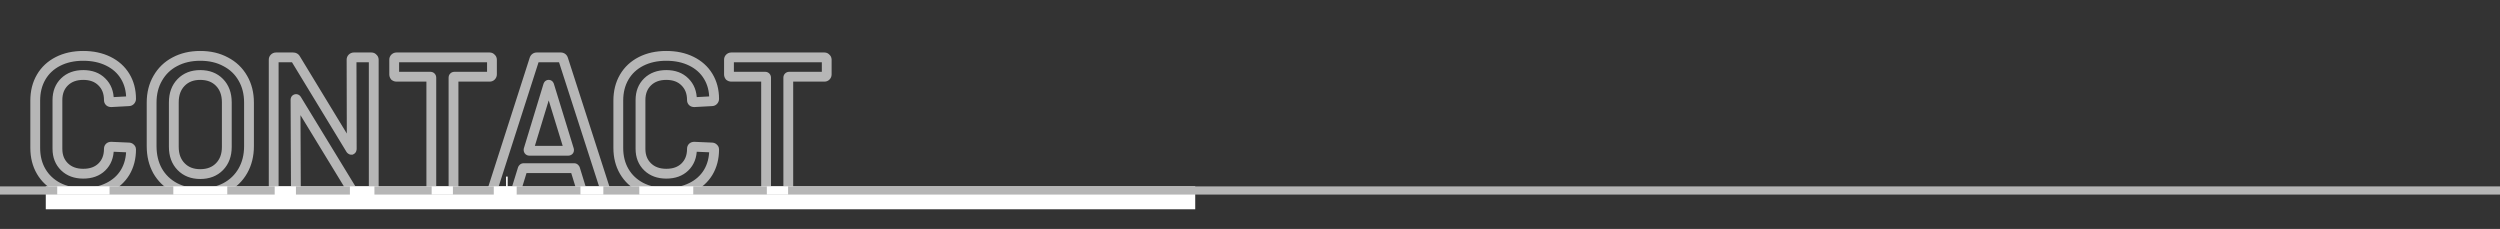 <svg width="1529" height="140" viewBox="0 0 1529 140" fill="none" xmlns="http://www.w3.org/2000/svg">
<rect x="0" y="0" width="1529" height="140" fill="#333333" stroke="none"/>
<mask id="path-1-outside-1_1677_234" maskUnits="userSpaceOnUse" x="18" y="31" width="491" height="91" fill="black">
<rect fill="white" x="18" y="31" width="491" height="91"/>
<path d="M50.919 117.936C45.069 117.936 39.921 116.805 35.475 114.543C31.029 112.203 27.597 108.966 25.179 104.832C22.761 100.698 21.552 95.901 21.552 90.441V61.542C21.552 56.082 22.761 51.285 25.179 47.151C27.597 43.017 31.029 39.819 35.475 37.557C39.921 35.295 45.069 34.164 50.919 34.164C56.691 34.164 61.8 35.256 66.246 37.44C70.692 39.624 74.124 42.705 76.542 46.683C78.96 50.661 80.169 55.263 80.169 60.489C80.169 60.879 80.013 61.23 79.701 61.542C79.467 61.776 79.155 61.893 78.765 61.893L68.001 62.478C67.065 62.478 66.597 62.049 66.597 61.191C66.597 56.589 65.154 52.884 62.268 50.076C59.46 47.268 55.677 45.864 50.919 45.864C46.161 45.864 42.339 47.268 39.453 50.076C36.567 52.884 35.124 56.589 35.124 61.191V91.026C35.124 95.55 36.567 99.216 39.453 102.024C42.339 104.832 46.161 106.236 50.919 106.236C55.677 106.236 59.46 104.871 62.268 102.141C65.154 99.333 66.597 95.628 66.597 91.026C66.597 90.168 67.065 89.739 68.001 89.739L78.765 90.207C79.155 90.207 79.467 90.324 79.701 90.558C80.013 90.792 80.169 91.065 80.169 91.377C80.169 96.681 78.96 101.361 76.542 105.417C74.124 109.395 70.692 112.476 66.246 114.66C61.8 116.844 56.691 117.936 50.919 117.936ZM122.453 118.17C116.603 118.17 111.416 117 106.892 114.66C102.368 112.242 98.858 108.849 96.362 104.481C93.944 100.113 92.735 95.082 92.735 89.388V62.712C92.735 57.096 93.983 52.143 96.479 47.853C98.975 43.485 102.446 40.131 106.892 37.791C111.416 35.373 116.603 34.164 122.453 34.164C128.381 34.164 133.568 35.373 138.014 37.791C142.538 40.131 146.048 43.485 148.544 47.853C151.04 52.143 152.288 57.096 152.288 62.712V89.388C152.288 95.082 151.04 100.113 148.544 104.481C146.048 108.849 142.538 112.242 138.014 114.66C133.568 117 128.381 118.17 122.453 118.17ZM122.453 106.47C127.367 106.47 131.306 104.949 134.27 101.907C137.234 98.865 138.716 94.848 138.716 89.856V62.595C138.716 57.525 137.234 53.469 134.27 50.427C131.306 47.385 127.367 45.864 122.453 45.864C117.617 45.864 113.717 47.385 110.753 50.427C107.789 53.469 106.307 57.525 106.307 62.595V89.856C106.307 94.848 107.789 98.865 110.753 101.907C113.717 104.949 117.617 106.47 122.453 106.47ZM215.011 36.504C215.011 36.114 215.128 35.802 215.362 35.568C215.674 35.256 216.025 35.1 216.415 35.1H227.179C227.569 35.1 227.881 35.256 228.115 35.568C228.427 35.802 228.583 36.114 228.583 36.504V115.596C228.583 115.986 228.427 116.337 228.115 116.649C227.881 116.883 227.569 117 227.179 117H216.766C215.986 117 215.44 116.688 215.128 116.064L181.432 60.84C181.276 60.606 181.12 60.528 180.964 60.606C180.808 60.606 180.73 60.762 180.73 61.074L180.964 115.596C180.964 115.986 180.808 116.337 180.496 116.649C180.262 116.883 179.95 117 179.56 117H168.796C168.406 117 168.055 116.883 167.743 116.649C167.509 116.337 167.392 115.986 167.392 115.596V36.504C167.392 36.114 167.509 35.802 167.743 35.568C168.055 35.256 168.406 35.1 168.796 35.1H179.209C179.989 35.1 180.535 35.412 180.847 36.036L214.426 91.26C214.582 91.494 214.738 91.611 214.894 91.611C215.05 91.533 215.128 91.338 215.128 91.026L215.011 36.504ZM299.478 35.1C299.868 35.1 300.18 35.256 300.414 35.568C300.726 35.802 300.882 36.114 300.882 36.504V45.513C300.882 45.903 300.726 46.254 300.414 46.566C300.18 46.8 299.868 46.917 299.478 46.917H277.95C277.56 46.917 277.365 47.112 277.365 47.502V115.596C277.365 115.986 277.209 116.337 276.897 116.649C276.663 116.883 276.351 117 275.961 117H265.197C264.807 117 264.456 116.883 264.144 116.649C263.91 116.337 263.793 115.986 263.793 115.596V47.502C263.793 47.112 263.598 46.917 263.208 46.917H242.499C242.109 46.917 241.758 46.8 241.446 46.566C241.212 46.254 241.095 45.903 241.095 45.513V36.504C241.095 36.114 241.212 35.802 241.446 35.568C241.758 35.256 242.109 35.1 242.499 35.1H299.478ZM357.107 117C356.327 117 355.82 116.61 355.586 115.83L351.725 103.311C351.569 102.999 351.374 102.843 351.14 102.843H320.252C320.018 102.843 319.823 102.999 319.667 103.311L315.806 115.83C315.572 116.61 315.065 117 314.285 117H302.585C302.117 117 301.766 116.883 301.532 116.649C301.298 116.337 301.259 115.908 301.415 115.362L326.804 36.27C327.038 35.49 327.545 35.1 328.325 35.1H342.95C343.73 35.1 344.237 35.49 344.471 36.27L369.977 115.362C370.055 115.518 370.094 115.713 370.094 115.947C370.094 116.649 369.665 117 368.807 117H357.107ZM323.294 91.494C323.216 91.962 323.372 92.196 323.762 92.196H347.513C347.981 92.196 348.137 91.962 347.981 91.494L335.93 52.299C335.852 51.987 335.735 51.831 335.579 51.831C335.423 51.831 335.306 51.987 335.228 52.299L323.294 91.494ZM407.518 117.936C401.668 117.936 396.52 116.805 392.074 114.543C387.628 112.203 384.196 108.966 381.778 104.832C379.36 100.698 378.151 95.901 378.151 90.441V61.542C378.151 56.082 379.36 51.285 381.778 47.151C384.196 43.017 387.628 39.819 392.074 37.557C396.52 35.295 401.668 34.164 407.518 34.164C413.29 34.164 418.399 35.256 422.845 37.44C427.291 39.624 430.723 42.705 433.141 46.683C435.559 50.661 436.768 55.263 436.768 60.489C436.768 60.879 436.612 61.23 436.3 61.542C436.066 61.776 435.754 61.893 435.364 61.893L424.6 62.478C423.664 62.478 423.196 62.049 423.196 61.191C423.196 56.589 421.753 52.884 418.867 50.076C416.059 47.268 412.276 45.864 407.518 45.864C402.76 45.864 398.938 47.268 396.052 50.076C393.166 52.884 391.723 56.589 391.723 61.191V91.026C391.723 95.55 393.166 99.216 396.052 102.024C398.938 104.832 402.76 106.236 407.518 106.236C412.276 106.236 416.059 104.871 418.867 102.141C421.753 99.333 423.196 95.628 423.196 91.026C423.196 90.168 423.664 89.739 424.6 89.739L435.364 90.207C435.754 90.207 436.066 90.324 436.3 90.558C436.612 90.792 436.768 91.065 436.768 91.377C436.768 96.681 435.559 101.361 433.141 105.417C430.723 109.395 427.291 112.476 422.845 114.66C418.399 116.844 413.29 117.936 407.518 117.936ZM504.228 35.1C504.618 35.1 504.93 35.256 505.164 35.568C505.476 35.802 505.632 36.114 505.632 36.504V45.513C505.632 45.903 505.476 46.254 505.164 46.566C504.93 46.8 504.618 46.917 504.228 46.917H482.7C482.31 46.917 482.115 47.112 482.115 47.502V115.596C482.115 115.986 481.959 116.337 481.647 116.649C481.413 116.883 481.101 117 480.711 117H469.947C469.557 117 469.206 116.883 468.894 116.649C468.66 116.337 468.543 115.986 468.543 115.596V47.502C468.543 47.112 468.348 46.917 467.958 46.917H447.249C446.859 46.917 446.508 46.8 446.196 46.566C445.962 46.254 445.845 45.903 445.845 45.513V36.504C445.845 36.114 445.962 35.802 446.196 35.568C446.508 35.256 446.859 35.1 447.249 35.1H504.228Z"/>
</mask>
<path d="M35.475 114.543L34.078 117.198L34.096 117.207L34.115 117.217L35.475 114.543ZM25.179 104.832L22.589 106.347L25.179 104.832ZM25.179 47.151L27.769 48.666L25.179 47.151ZM35.475 37.557L36.835 40.231L35.475 37.557ZM76.542 46.683L73.978 48.241L76.542 46.683ZM79.701 61.542L77.58 59.421L77.58 59.421L79.701 61.542ZM78.765 61.893V58.893H78.683L78.602 58.897L78.765 61.893ZM68.001 62.478V65.478H68.082L68.164 65.474L68.001 62.478ZM62.268 50.076L60.147 52.197L60.161 52.212L60.176 52.226L62.268 50.076ZM62.268 102.141L64.359 104.292L64.36 104.291L62.268 102.141ZM68.001 89.739L68.131 86.742L68.066 86.739H68.001V89.739ZM78.765 90.207L78.635 93.204L78.7 93.207H78.765V90.207ZM79.701 90.558L77.58 92.679L77.73 92.83L77.901 92.958L79.701 90.558ZM76.542 105.417L79.106 106.975L79.112 106.964L79.119 106.953L76.542 105.417ZM66.246 114.66L64.923 111.967L66.246 114.66ZM50.919 114.936C45.46 114.936 40.793 113.883 36.835 111.869L34.115 117.217C39.049 119.727 44.678 120.936 50.919 120.936V114.936ZM36.872 111.888C32.897 109.796 29.889 106.943 27.769 103.317L22.589 106.347C25.305 110.989 29.161 114.61 34.078 117.198L36.872 111.888ZM27.769 103.317C25.655 99.704 24.552 95.445 24.552 90.441H18.552C18.552 96.358 19.867 101.692 22.589 106.347L27.769 103.317ZM24.552 90.441V61.542H18.552V90.441H24.552ZM24.552 61.542C24.552 56.538 25.655 52.279 27.769 48.666L22.589 45.636C19.867 50.291 18.552 55.626 18.552 61.542H24.552ZM27.769 48.666C29.884 45.049 32.879 42.244 36.835 40.231L34.115 34.883C29.179 37.394 25.31 40.985 22.589 45.636L27.769 48.666ZM36.835 40.231C40.793 38.217 45.46 37.164 50.919 37.164V31.164C44.678 31.164 39.049 32.373 34.115 34.883L36.835 40.231ZM50.919 37.164C56.308 37.164 60.952 38.182 64.923 40.133L67.569 34.747C62.648 32.33 57.074 31.164 50.919 31.164V37.164ZM64.923 40.133C68.89 42.081 71.877 44.784 73.978 48.241L79.106 45.125C76.371 40.626 72.494 37.167 67.569 34.747L64.923 40.133ZM73.978 48.241C76.077 51.694 77.169 55.743 77.169 60.489H83.169C83.169 54.782 81.843 49.628 79.106 45.125L73.978 48.241ZM77.169 60.489C77.169 60.271 77.215 60.04 77.311 59.826C77.403 59.619 77.514 59.487 77.58 59.421L81.822 63.663C82.616 62.869 83.169 61.782 83.169 60.489H77.169ZM77.58 59.421C77.768 59.233 77.996 59.087 78.238 58.996C78.471 58.909 78.66 58.893 78.765 58.893V64.893C79.798 64.893 80.926 64.559 81.822 63.663L77.58 59.421ZM78.602 58.897L67.838 59.482L68.164 65.474L78.928 64.889L78.602 58.897ZM68.001 59.478C67.934 59.478 68.443 59.457 68.975 59.945C69.557 60.478 69.597 61.087 69.597 61.191H63.597C63.597 62.153 63.871 63.406 64.921 64.368C65.921 65.284 67.132 65.478 68.001 65.478V59.478ZM69.597 61.191C69.597 55.905 67.911 51.381 64.36 47.926L60.176 52.226C62.397 54.387 63.597 57.273 63.597 61.191H69.597ZM64.389 47.955C60.91 44.475 56.304 42.864 50.919 42.864V48.864C55.05 48.864 58.01 50.061 60.147 52.197L64.389 47.955ZM50.919 42.864C45.532 42.864 40.907 44.475 37.361 47.926L41.545 52.226C43.771 50.061 46.79 48.864 50.919 48.864V42.864ZM37.361 47.926C33.81 51.381 32.124 55.905 32.124 61.191H38.124C38.124 57.273 39.324 54.387 41.545 52.226L37.361 47.926ZM32.124 61.191V91.026H38.124V61.191H32.124ZM32.124 91.026C32.124 96.25 33.82 100.729 37.361 104.174L41.545 99.874C39.314 97.703 38.124 94.85 38.124 91.026H32.124ZM37.361 104.174C40.907 107.625 45.532 109.236 50.919 109.236V103.236C46.79 103.236 43.771 102.039 41.545 99.874L37.361 104.174ZM50.919 109.236C56.28 109.236 60.875 107.679 64.359 104.292L60.177 99.99C58.045 102.063 55.074 103.236 50.919 103.236V109.236ZM64.36 104.291C67.911 100.836 69.597 96.312 69.597 91.026H63.597C63.597 94.944 62.397 97.83 60.176 99.991L64.36 104.291ZM69.597 91.026C69.597 91.13 69.557 91.739 68.975 92.272C68.443 92.76 67.934 92.739 68.001 92.739V86.739C67.132 86.739 65.921 86.933 64.921 87.849C63.871 88.811 63.597 90.064 63.597 91.026H69.597ZM67.871 92.736L78.635 93.204L78.895 87.21L68.131 86.742L67.871 92.736ZM78.765 93.207C78.66 93.207 78.471 93.191 78.238 93.104C77.996 93.013 77.768 92.867 77.58 92.679L81.822 88.437C80.926 87.54 79.798 87.207 78.765 87.207V93.207ZM77.901 92.958C77.806 92.887 77.615 92.72 77.447 92.427C77.268 92.114 77.169 91.747 77.169 91.377H83.169C83.169 89.886 82.359 88.802 81.501 88.158L77.901 92.958ZM77.169 91.377C77.169 96.208 76.073 100.345 73.965 103.881L79.119 106.953C81.847 102.377 83.169 97.154 83.169 91.377H77.169ZM73.978 103.859C71.877 107.316 68.89 110.019 64.923 111.967L67.569 117.353C72.494 114.933 76.371 111.474 79.106 106.975L73.978 103.859ZM64.923 111.967C60.952 113.918 56.308 114.936 50.919 114.936V120.936C57.074 120.936 62.648 119.77 67.569 117.353L64.923 111.967ZM106.892 114.66L105.477 117.306L105.495 117.315L105.513 117.325L106.892 114.66ZM96.362 104.481L93.737 105.934L93.747 105.952L93.757 105.969L96.362 104.481ZM96.479 47.853L99.072 49.362L99.078 49.352L99.083 49.341L96.479 47.853ZM106.892 37.791L108.289 40.446L108.297 40.441L108.306 40.437L106.892 37.791ZM138.014 37.791L136.58 40.426L136.608 40.441L136.635 40.456L138.014 37.791ZM148.544 47.853L145.939 49.341L145.945 49.352L145.951 49.362L148.544 47.853ZM148.544 104.481L151.148 105.969H151.148L148.544 104.481ZM138.014 114.66L139.411 117.315L139.419 117.31L139.428 117.306L138.014 114.66ZM134.27 101.907L132.121 99.813H132.121L134.27 101.907ZM134.27 50.427L132.121 52.521L132.121 52.521L134.27 50.427ZM110.753 50.427L112.901 52.521V52.521L110.753 50.427ZM122.453 115.17C117.011 115.17 112.308 114.084 108.27 111.995L105.513 117.325C110.523 119.916 116.195 121.17 122.453 121.17V115.17ZM108.306 112.014C104.269 109.857 101.177 106.86 98.966 102.993L93.757 105.969C96.539 110.838 100.466 114.627 105.477 117.306L108.306 112.014ZM98.986 103.028C96.847 99.164 95.735 94.646 95.735 89.388H89.735C89.735 95.518 91.04 101.062 93.737 105.934L98.986 103.028ZM95.735 89.388V62.712H89.735V89.388H95.735ZM95.735 62.712C95.735 57.555 96.876 53.136 99.072 49.362L93.886 46.344C91.089 51.15 89.735 56.637 89.735 62.712H95.735ZM99.083 49.341C101.296 45.468 104.349 42.519 108.289 40.446L105.494 35.136C100.542 37.743 96.653 41.502 93.874 46.365L99.083 49.341ZM108.306 40.437C112.337 38.282 117.026 37.164 122.453 37.164V31.164C116.179 31.164 110.494 32.464 105.477 35.145L108.306 40.437ZM122.453 37.164C127.966 37.164 132.644 38.286 136.58 40.426L139.447 35.156C134.491 32.46 128.795 31.164 122.453 31.164V37.164ZM136.635 40.456C140.652 42.533 143.734 45.482 145.939 49.341L151.148 46.365C148.362 41.488 144.423 37.728 139.392 35.126L136.635 40.456ZM145.951 49.362C148.146 53.136 149.288 57.555 149.288 62.712H155.288C155.288 56.637 153.933 51.15 151.137 46.344L145.951 49.362ZM149.288 62.712V89.388H155.288V62.712H149.288ZM149.288 89.388C149.288 94.63 148.143 99.135 145.939 102.993L151.148 105.969C153.936 101.091 155.288 95.534 155.288 89.388H149.288ZM145.939 102.993C143.729 106.86 140.636 109.857 136.599 112.014L139.428 117.306C144.439 114.627 148.367 110.838 151.148 105.969L145.939 102.993ZM136.616 112.005C132.672 114.081 127.981 115.17 122.453 115.17V121.17C128.78 121.17 134.463 119.919 139.411 117.315L136.616 112.005ZM122.453 109.47C128.038 109.47 132.8 107.714 136.418 104.001L132.121 99.813C129.811 102.184 126.696 103.47 122.453 103.47V109.47ZM136.418 104.001C140.023 100.301 141.716 95.483 141.716 89.856H135.716C135.716 94.213 134.444 97.429 132.121 99.813L136.418 104.001ZM141.716 89.856V62.595H135.716V89.856H141.716ZM141.716 62.595C141.716 56.905 140.032 52.042 136.418 48.333L132.121 52.521C134.436 54.896 135.716 58.145 135.716 62.595H141.716ZM136.418 48.333C132.8 44.62 128.038 42.864 122.453 42.864V48.864C126.696 48.864 129.811 50.15 132.121 52.521L136.418 48.333ZM122.453 42.864C116.93 42.864 112.213 44.63 108.604 48.333L112.901 52.521C115.22 50.14 118.303 48.864 122.453 48.864V42.864ZM108.604 48.333C104.991 52.042 103.307 56.905 103.307 62.595H109.307C109.307 58.145 110.587 54.896 112.901 52.521L108.604 48.333ZM103.307 62.595V89.856H109.307V62.595H103.307ZM103.307 89.856C103.307 95.483 104.999 100.301 108.604 104.001L112.901 99.813C110.578 97.429 109.307 94.213 109.307 89.856H103.307ZM108.604 104.001C112.213 107.704 116.93 109.47 122.453 109.47V103.47C118.303 103.47 115.22 102.194 112.901 99.813L108.604 104.001ZM215.011 36.504H212.011L212.011 36.51L215.011 36.504ZM215.362 35.568L213.24 33.447L213.24 33.447L215.362 35.568ZM228.115 35.568L225.715 37.368L225.972 37.711L226.315 37.968L228.115 35.568ZM228.115 116.649L225.993 114.528L225.993 114.528L228.115 116.649ZM215.128 116.064L217.811 114.722L217.754 114.609L217.689 114.501L215.128 116.064ZM181.432 60.84L183.993 59.277L183.961 59.226L183.928 59.176L181.432 60.84ZM180.964 60.606V63.606H181.672L182.305 63.289L180.964 60.606ZM180.73 61.074H177.73L177.73 61.087L180.73 61.074ZM180.964 115.596H183.964L183.964 115.583L180.964 115.596ZM180.496 116.649L178.374 114.528L180.496 116.649ZM167.743 116.649L165.343 118.449L165.6 118.792L165.943 119.049L167.743 116.649ZM167.743 35.568L165.621 33.447V33.447L167.743 35.568ZM180.847 36.036L178.163 37.378L178.219 37.489L178.283 37.595L180.847 36.036ZM214.426 91.26L211.862 92.819L211.895 92.872L211.929 92.924L214.426 91.26ZM214.894 91.611V94.611H215.602L216.235 94.294L214.894 91.611ZM215.128 91.026H218.128L218.128 91.02L215.128 91.026ZM218.011 36.504C218.011 36.609 217.995 36.798 217.907 37.031C217.817 37.273 217.671 37.501 217.483 37.689L213.24 33.447C212.344 34.343 212.011 35.471 212.011 36.504H218.011ZM217.483 37.689C217.417 37.755 217.284 37.866 217.077 37.958C216.863 38.054 216.633 38.1 216.415 38.1V32.1C215.122 32.1 214.034 32.653 213.24 33.447L217.483 37.689ZM216.415 38.1H227.179V32.1H216.415V38.1ZM227.179 38.1C226.963 38.1 226.671 38.054 226.363 37.9C226.056 37.746 225.844 37.54 225.715 37.368L230.515 33.768C229.714 32.701 228.513 32.1 227.179 32.1V38.1ZM226.315 37.968C226.142 37.839 225.936 37.627 225.782 37.319C225.629 37.012 225.583 36.719 225.583 36.504H231.583C231.583 35.17 230.982 33.969 229.915 33.168L226.315 37.968ZM225.583 36.504V115.596H231.583V36.504H225.583ZM225.583 115.596C225.583 115.378 225.629 115.147 225.724 114.933C225.816 114.726 225.927 114.594 225.993 114.528L230.236 118.77C231.03 117.976 231.583 116.889 231.583 115.596H225.583ZM225.993 114.528C226.181 114.34 226.41 114.194 226.652 114.103C226.885 114.016 227.074 114 227.179 114V120C228.211 120 229.34 119.667 230.236 118.77L225.993 114.528ZM227.179 114H216.766V120H227.179V114ZM216.766 114C216.773 114 216.982 114.003 217.26 114.161C217.556 114.331 217.732 114.565 217.811 114.722L212.444 117.406C212.835 118.187 213.44 118.889 214.283 119.371C215.106 119.841 215.978 120 216.766 120V114ZM217.689 114.501L183.993 59.277L178.871 62.403L212.567 117.627L217.689 114.501ZM183.928 59.176C183.719 58.864 183.287 58.297 182.539 57.923C181.617 57.461 180.545 57.461 179.622 57.923L182.305 63.289C181.977 63.453 181.56 63.577 181.081 63.577C180.601 63.577 180.184 63.453 179.856 63.289C179.264 62.993 178.988 62.583 178.935 62.504L183.928 59.176ZM180.964 57.606C180.4 57.606 179.772 57.756 179.197 58.139C178.641 58.51 178.302 58.986 178.105 59.381C177.752 60.086 177.73 60.765 177.73 61.074H183.73C183.73 61.113 183.728 61.216 183.703 61.362C183.68 61.5 183.624 61.76 183.471 62.065C183.313 62.382 183.023 62.799 182.525 63.131C182.009 63.476 181.45 63.606 180.964 63.606V57.606ZM177.73 61.087L177.964 115.609L183.964 115.583L183.73 61.061L177.73 61.087ZM177.964 115.596C177.964 115.378 178.01 115.147 178.105 114.933C178.197 114.726 178.308 114.594 178.374 114.528L182.617 118.77C183.411 117.976 183.964 116.889 183.964 115.596H177.964ZM178.374 114.528C178.562 114.34 178.791 114.194 179.033 114.103C179.266 114.016 179.455 114 179.56 114V120C180.592 120 181.721 119.667 182.617 118.77L178.374 114.528ZM179.56 114H168.796V120H179.56V114ZM168.796 114C168.905 114 169.042 114.017 169.189 114.066C169.335 114.115 169.455 114.183 169.543 114.249L165.943 119.049C166.774 119.672 167.756 120 168.796 120V114ZM170.143 114.849C170.209 114.937 170.277 115.056 170.325 115.203C170.374 115.35 170.392 115.486 170.392 115.596H164.392C164.392 116.635 164.719 117.618 165.343 118.449L170.143 114.849ZM170.392 115.596V36.504H164.392V115.596H170.392ZM170.392 36.504C170.392 36.609 170.376 36.798 170.288 37.031C170.198 37.273 170.052 37.501 169.864 37.689L165.621 33.447C164.725 34.343 164.392 35.471 164.392 36.504H170.392ZM169.864 37.689C169.798 37.755 169.665 37.866 169.458 37.958C169.244 38.054 169.014 38.1 168.796 38.1V32.1C167.503 32.1 166.415 32.653 165.621 33.447L169.864 37.689ZM168.796 38.1H179.209V32.1H168.796V38.1ZM179.209 38.1C179.201 38.1 178.992 38.097 178.715 37.939C178.418 37.769 178.242 37.535 178.163 37.378L183.53 34.694C183.139 33.913 182.534 33.211 181.692 32.729C180.868 32.259 179.996 32.1 179.209 32.1V38.1ZM178.283 37.595L211.862 92.819L216.989 89.701L183.41 34.477L178.283 37.595ZM211.929 92.924C212.206 93.339 213.145 94.611 214.894 94.611V88.611C215.612 88.611 216.15 88.891 216.46 89.123C216.745 89.338 216.887 89.544 216.922 89.596L211.929 92.924ZM216.235 94.294C218.03 93.397 218.128 91.551 218.128 91.026H212.128C212.128 90.968 212.13 90.677 212.284 90.292C212.459 89.854 212.844 89.281 213.552 88.928L216.235 94.294ZM218.128 91.02L218.011 36.498L212.011 36.51L212.128 91.032L218.128 91.02ZM300.414 35.568L298.014 37.368L298.271 37.711L298.614 37.968L300.414 35.568ZM300.414 46.566L298.293 44.445L298.293 44.445L300.414 46.566ZM276.897 116.649L274.776 114.528L276.897 116.649ZM264.144 116.649L261.744 118.449L262.001 118.792L262.344 119.049L264.144 116.649ZM241.446 46.566L239.046 48.366L239.303 48.709L239.646 48.966L241.446 46.566ZM241.446 35.568L239.325 33.447V33.447L241.446 35.568ZM299.478 38.1C299.263 38.1 298.971 38.054 298.663 37.9C298.355 37.746 298.143 37.54 298.014 37.368L302.814 33.768C302.014 32.701 300.812 32.1 299.478 32.1V38.1ZM298.614 37.968C298.442 37.839 298.236 37.627 298.082 37.319C297.928 37.012 297.882 36.719 297.882 36.504H303.882C303.882 35.17 303.282 33.969 302.214 33.168L298.614 37.968ZM297.882 36.504V45.513H303.882V36.504H297.882ZM297.882 45.513C297.882 45.295 297.929 45.064 298.024 44.85C298.116 44.643 298.227 44.511 298.293 44.445L302.535 48.687C303.33 47.893 303.882 46.806 303.882 45.513H297.882ZM298.293 44.445C298.481 44.257 298.709 44.111 298.951 44.02C299.184 43.933 299.374 43.917 299.478 43.917V49.917C300.511 49.917 301.639 49.584 302.536 48.687L298.293 44.445ZM299.478 43.917H277.95V49.917H299.478V43.917ZM277.95 43.917C277.293 43.917 276.249 44.083 275.39 44.942C274.532 45.8 274.365 46.845 274.365 47.502H280.365C280.365 47.769 280.296 48.521 279.633 49.185C278.969 49.848 278.218 49.917 277.95 49.917V43.917ZM274.365 47.502V115.596H280.365V47.502H274.365ZM274.365 115.596C274.365 115.378 274.412 115.147 274.507 114.933C274.599 114.726 274.71 114.594 274.776 114.528L279.018 118.77C279.813 117.976 280.365 116.889 280.365 115.596H274.365ZM274.776 114.528C274.964 114.34 275.192 114.194 275.434 114.103C275.667 114.016 275.857 114 275.961 114V120C276.994 120 278.122 119.667 279.019 118.77L274.776 114.528ZM275.961 114H265.197V120H275.961V114ZM265.197 114C265.307 114 265.444 114.017 265.59 114.066C265.737 114.115 265.856 114.183 265.944 114.249L262.344 119.049C263.175 119.672 264.158 120 265.197 120V114ZM266.544 114.849C266.61 114.937 266.678 115.056 266.727 115.203C266.776 115.35 266.793 115.486 266.793 115.596H260.793C260.793 116.635 261.121 117.618 261.744 118.449L266.544 114.849ZM266.793 115.596V47.502H260.793V115.596H266.793ZM266.793 47.502C266.793 46.845 266.627 45.8 265.768 44.942C264.91 44.083 263.866 43.917 263.208 43.917V49.917C262.941 49.917 262.189 49.848 261.526 49.185C260.862 48.521 260.793 47.769 260.793 47.502H266.793ZM263.208 43.917H242.499V49.917H263.208V43.917ZM242.499 43.917C242.609 43.917 242.746 43.934 242.892 43.983C243.039 44.032 243.158 44.1 243.246 44.166L239.646 48.966C240.477 49.59 241.46 49.917 242.499 49.917V43.917ZM243.846 44.766C243.912 44.854 243.98 44.973 244.029 45.12C244.078 45.267 244.095 45.403 244.095 45.513H238.095C238.095 46.552 238.423 47.535 239.046 48.366L243.846 44.766ZM244.095 45.513V36.504H238.095V45.513H244.095ZM244.095 36.504C244.095 36.609 244.079 36.798 243.992 37.031C243.901 37.273 243.755 37.501 243.568 37.689L239.325 33.447C238.429 34.343 238.095 35.471 238.095 36.504H244.095ZM243.568 37.689C243.501 37.755 243.369 37.866 243.162 37.958C242.948 38.054 242.717 38.1 242.499 38.1V32.1C241.206 32.1 240.119 32.653 239.325 33.447L243.568 37.689ZM242.499 38.1H299.478V32.1H242.499V38.1ZM355.586 115.83L358.46 114.968L358.456 114.957L358.453 114.946L355.586 115.83ZM351.725 103.311L354.592 102.427L354.519 102.191L354.408 101.969L351.725 103.311ZM319.667 103.311L316.984 101.969L316.873 102.191L316.8 102.427L319.667 103.311ZM315.806 115.83L312.939 114.946L312.936 114.957L312.933 114.968L315.806 115.83ZM301.532 116.649L299.132 118.449L299.26 118.62L299.411 118.77L301.532 116.649ZM301.415 115.362L298.559 114.445L298.544 114.491L298.531 114.538L301.415 115.362ZM326.804 36.27L329.661 37.187L329.669 37.16L329.678 37.132L326.804 36.27ZM344.471 36.27L341.598 37.132L341.606 37.161L341.616 37.191L344.471 36.27ZM369.977 115.362L367.122 116.283L367.192 116.5L367.294 116.704L369.977 115.362ZM323.294 91.494L320.424 90.62L320.367 90.808L320.335 91.001L323.294 91.494ZM347.981 91.494L345.114 92.376L345.124 92.409L345.135 92.443L347.981 91.494ZM335.93 52.299L333.02 53.027L333.039 53.104L333.063 53.181L335.93 52.299ZM335.228 52.299L338.098 53.173L338.12 53.1L338.139 53.027L335.228 52.299ZM357.107 114C357.23 114 357.593 114.039 357.971 114.33C358.337 114.611 358.445 114.921 358.46 114.968L352.713 116.692C352.961 117.519 353.44 118.414 354.313 119.085C355.198 119.766 356.204 120 357.107 120V114ZM358.453 114.946L354.592 102.427L348.858 104.195L352.719 116.714L358.453 114.946ZM354.408 101.969C354.023 101.199 353.023 99.843 351.14 99.843V105.843C350.528 105.843 349.984 105.619 349.588 105.303C349.24 105.024 349.086 104.741 349.042 104.653L354.408 101.969ZM351.14 99.843H320.252V105.843H351.14V99.843ZM320.252 99.843C318.369 99.843 317.369 101.199 316.984 101.969L322.35 104.653C322.306 104.741 322.152 105.024 321.804 105.303C321.408 105.619 320.864 105.843 320.252 105.843V99.843ZM316.8 102.427L312.939 114.946L318.673 116.714L322.534 104.195L316.8 102.427ZM312.933 114.968C312.947 114.921 313.055 114.611 313.421 114.33C313.799 114.039 314.162 114 314.285 114V120C315.188 120 316.195 119.766 317.079 119.085C317.953 118.414 318.431 117.519 318.68 116.692L312.933 114.968ZM314.285 114H302.585V120H314.285V114ZM302.585 114C302.592 114 302.72 114 302.92 114.066C303.133 114.137 303.404 114.278 303.653 114.528L299.411 118.77C300.406 119.765 301.655 120 302.585 120V114ZM303.932 114.849C304.183 115.184 304.29 115.542 304.315 115.822C304.338 116.072 304.293 116.21 304.3 116.186L298.531 114.538C298.24 115.555 298.112 117.089 299.132 118.449L303.932 114.849ZM304.272 116.279L329.661 37.187L323.948 35.353L298.559 114.445L304.272 116.279ZM329.678 37.132C329.663 37.179 329.555 37.489 329.189 37.77C328.811 38.061 328.448 38.1 328.325 38.1V32.1C327.422 32.1 326.416 32.334 325.531 33.015C324.658 33.686 324.179 34.581 323.931 35.408L329.678 37.132ZM328.325 38.1H342.95V32.1H328.325V38.1ZM342.95 38.1C342.827 38.1 342.464 38.061 342.086 37.77C341.72 37.489 341.612 37.179 341.598 37.132L347.345 35.408C347.096 34.581 346.617 33.686 345.744 33.015C344.86 32.334 343.853 32.1 342.95 32.1V38.1ZM341.616 37.191L367.122 116.283L372.832 114.441L347.326 35.349L341.616 37.191ZM367.294 116.704C367.105 116.326 367.094 116.027 367.094 115.947H373.094C373.094 115.399 373.005 114.71 372.66 114.02L367.294 116.704ZM367.094 115.947C367.094 115.659 367.211 114.956 367.873 114.415C368.419 113.968 368.904 114 368.807 114V120C369.569 120 370.697 119.856 371.672 119.059C372.762 118.167 373.094 116.937 373.094 115.947H367.094ZM368.807 114H357.107V120H368.807V114ZM320.335 91.001C320.251 91.505 320.146 92.619 320.856 93.685C321.691 94.936 322.988 95.196 323.762 95.196V89.196C324.146 89.196 325.171 89.339 325.849 90.356C326.403 91.188 326.259 91.951 326.253 91.987L320.335 91.001ZM323.762 95.196H347.513V89.196H323.762V95.196ZM347.513 95.196C348.076 95.196 349.551 95.073 350.477 93.685C351.352 92.373 350.986 91.02 350.827 90.545L345.135 92.443C345.133 92.436 344.766 91.434 345.485 90.356C346.255 89.202 347.418 89.196 347.513 89.196V95.196ZM350.849 90.612L338.798 51.417L333.063 53.181L345.114 92.376L350.849 90.612ZM338.841 51.571C338.759 51.247 338.588 50.688 338.184 50.148C337.716 49.524 336.836 48.831 335.579 48.831V54.831C334.479 54.831 333.735 54.216 333.384 53.748C333.096 53.364 333.023 53.039 333.02 53.027L338.841 51.571ZM335.579 48.831C334.323 48.831 333.442 49.524 332.974 50.148C332.57 50.688 332.399 51.247 332.318 51.571L338.139 53.027C338.135 53.039 338.062 53.364 337.774 53.748C337.423 54.216 336.68 54.831 335.579 54.831V48.831ZM332.358 51.425L320.424 90.62L326.164 92.368L338.098 53.173L332.358 51.425ZM392.074 114.543L390.676 117.198L390.695 117.207L390.713 117.217L392.074 114.543ZM381.778 104.832L379.188 106.347L381.778 104.832ZM381.778 47.151L384.367 48.666L381.778 47.151ZM392.074 37.557L393.434 40.231L392.074 37.557ZM433.141 46.683L430.577 48.241L433.141 46.683ZM436.3 61.542L434.178 59.421V59.421L436.3 61.542ZM435.364 61.893V58.893H435.282L435.201 58.897L435.364 61.893ZM424.6 62.478V65.478H424.681L424.762 65.474L424.6 62.478ZM418.867 50.076L416.745 52.197L416.76 52.212L416.775 52.226L418.867 50.076ZM418.867 102.141L420.958 104.292L420.959 104.291L418.867 102.141ZM424.6 89.739L424.73 86.742L424.665 86.739H424.6V89.739ZM435.364 90.207L435.233 93.204L435.298 93.207H435.364V90.207ZM436.3 90.558L434.178 92.679L434.329 92.83L434.5 92.958L436.3 90.558ZM433.141 105.417L435.704 106.975L435.711 106.964L435.717 106.953L433.141 105.417ZM422.845 114.66L421.522 111.967L422.845 114.66ZM407.518 114.936C402.059 114.936 397.392 113.883 393.434 111.869L390.713 117.217C395.648 119.727 401.276 120.936 407.518 120.936V114.936ZM393.471 111.888C389.496 109.796 386.488 106.943 384.367 103.317L379.188 106.347C381.903 110.989 385.76 114.61 390.676 117.198L393.471 111.888ZM384.367 103.317C382.254 99.704 381.151 95.445 381.151 90.441H375.151C375.151 96.358 376.465 101.692 379.188 106.347L384.367 103.317ZM381.151 90.441V61.542H375.151V90.441H381.151ZM381.151 61.542C381.151 56.538 382.254 52.279 384.367 48.666L379.188 45.636C376.465 50.291 375.151 55.626 375.151 61.542H381.151ZM384.367 48.666C386.483 45.049 389.478 42.244 393.434 40.231L390.713 34.883C385.777 37.394 381.909 40.985 379.188 45.636L384.367 48.666ZM393.434 40.231C397.392 38.217 402.059 37.164 407.518 37.164V31.164C401.276 31.164 395.648 32.373 390.713 34.883L393.434 40.231ZM407.518 37.164C412.907 37.164 417.55 38.182 421.522 40.133L424.167 34.747C419.247 32.33 413.673 31.164 407.518 31.164V37.164ZM421.522 40.133C425.489 42.081 428.475 44.784 430.577 48.241L435.704 45.125C432.97 40.626 429.092 37.167 424.167 34.747L421.522 40.133ZM430.577 48.241C432.676 51.694 433.768 55.743 433.768 60.489H439.768C439.768 54.782 438.442 49.628 435.704 45.125L430.577 48.241ZM433.768 60.489C433.768 60.271 433.814 60.04 433.909 59.826C434.001 59.619 434.112 59.487 434.178 59.421L438.421 63.663C439.215 62.869 439.768 61.782 439.768 60.489H433.768ZM434.178 59.421C434.366 59.233 434.595 59.087 434.837 58.996C435.07 58.909 435.259 58.893 435.364 58.893V64.893C436.396 64.893 437.525 64.559 438.421 63.663L434.178 59.421ZM435.201 58.897L424.437 59.482L424.762 65.474L435.526 64.889L435.201 58.897ZM424.6 59.478C424.533 59.478 425.042 59.457 425.574 59.945C426.155 60.478 426.196 61.087 426.196 61.191H420.196C420.196 62.153 420.47 63.406 421.519 64.368C422.52 65.284 423.731 65.478 424.6 65.478V59.478ZM426.196 61.191C426.196 55.905 424.51 51.381 420.959 47.926L416.775 52.226C418.995 54.387 420.196 57.273 420.196 61.191H426.196ZM420.988 47.955C417.508 44.475 412.902 42.864 407.518 42.864V48.864C411.649 48.864 414.609 50.061 416.745 52.197L420.988 47.955ZM407.518 42.864C402.13 42.864 397.506 44.475 393.96 47.926L398.144 52.226C400.369 50.061 403.389 48.864 407.518 48.864V42.864ZM393.96 47.926C390.408 51.381 388.723 55.905 388.723 61.191H394.723C394.723 57.273 395.923 54.387 398.144 52.226L393.96 47.926ZM388.723 61.191V91.026H394.723V61.191H388.723ZM388.723 91.026C388.723 96.25 390.419 100.729 393.96 104.174L398.144 99.874C395.912 97.703 394.723 94.85 394.723 91.026H388.723ZM393.96 104.174C397.506 107.625 402.13 109.236 407.518 109.236V103.236C403.389 103.236 400.369 102.039 398.144 99.874L393.96 104.174ZM407.518 109.236C412.878 109.236 417.474 107.679 420.958 104.292L416.775 99.99C414.643 102.063 411.673 103.236 407.518 103.236V109.236ZM420.959 104.291C424.51 100.836 426.196 96.312 426.196 91.026H420.196C420.196 94.944 418.995 97.83 416.775 99.991L420.959 104.291ZM426.196 91.026C426.196 91.13 426.155 91.739 425.574 92.272C425.042 92.76 424.533 92.739 424.6 92.739V86.739C423.731 86.739 422.52 86.933 421.519 87.849C420.47 88.811 420.196 90.064 420.196 91.026H426.196ZM424.469 92.736L435.233 93.204L435.494 87.21L424.73 86.742L424.469 92.736ZM435.364 93.207C435.259 93.207 435.07 93.191 434.837 93.104C434.595 93.013 434.366 92.867 434.178 92.679L438.421 88.437C437.525 87.54 436.396 87.207 435.364 87.207V93.207ZM434.5 92.958C434.404 92.887 434.214 92.72 434.046 92.427C433.867 92.114 433.768 91.747 433.768 91.377H439.768C439.768 89.886 438.958 88.802 438.1 88.158L434.5 92.958ZM433.768 91.377C433.768 96.208 432.672 100.345 430.564 103.881L435.717 106.953C438.445 102.377 439.768 97.154 439.768 91.377H433.768ZM430.577 103.859C428.475 107.316 425.489 110.019 421.522 111.967L424.167 117.353C429.092 114.933 432.97 111.474 435.704 106.975L430.577 103.859ZM421.522 111.967C417.55 113.918 412.907 114.936 407.518 114.936V120.936C413.673 120.936 419.247 119.77 424.167 117.353L421.522 111.967ZM505.164 35.568L502.764 37.368L503.021 37.711L503.364 37.968L505.164 35.568ZM505.164 46.566L503.043 44.445L503.043 44.445L505.164 46.566ZM481.647 116.649L479.526 114.528L481.647 116.649ZM468.894 116.649L466.494 118.449L466.751 118.792L467.094 119.049L468.894 116.649ZM446.196 46.566L443.796 48.366L444.053 48.709L444.396 48.966L446.196 46.566ZM446.196 35.568L444.075 33.447V33.447L446.196 35.568ZM504.228 38.1C504.013 38.1 503.721 38.054 503.413 37.9C503.105 37.746 502.893 37.54 502.764 37.368L507.564 33.768C506.764 32.701 505.562 32.1 504.228 32.1V38.1ZM503.364 37.968C503.192 37.839 502.986 37.627 502.832 37.319C502.678 37.012 502.632 36.719 502.632 36.504H508.632C508.632 35.17 508.032 33.969 506.964 33.168L503.364 37.968ZM502.632 36.504V45.513H508.632V36.504H502.632ZM502.632 45.513C502.632 45.295 502.679 45.064 502.774 44.85C502.866 44.643 502.977 44.511 503.043 44.445L507.285 48.687C508.08 47.893 508.632 46.806 508.632 45.513H502.632ZM503.043 44.445C503.231 44.257 503.459 44.111 503.701 44.02C503.934 43.933 504.124 43.917 504.228 43.917V49.917C505.261 49.917 506.389 49.584 507.286 48.687L503.043 44.445ZM504.228 43.917H482.7V49.917H504.228V43.917ZM482.7 43.917C482.043 43.917 480.999 44.083 480.14 44.942C479.282 45.8 479.115 46.845 479.115 47.502H485.115C485.115 47.769 485.046 48.521 484.383 49.185C483.719 49.848 482.968 49.917 482.7 49.917V43.917ZM479.115 47.502V115.596H485.115V47.502H479.115ZM479.115 115.596C479.115 115.378 479.162 115.147 479.257 114.933C479.349 114.726 479.46 114.594 479.526 114.528L483.768 118.77C484.563 117.976 485.115 116.889 485.115 115.596H479.115ZM479.526 114.528C479.714 114.34 479.942 114.194 480.184 114.103C480.417 114.016 480.607 114 480.711 114V120C481.744 120 482.872 119.667 483.769 118.77L479.526 114.528ZM480.711 114H469.947V120H480.711V114ZM469.947 114C470.057 114 470.194 114.017 470.34 114.066C470.487 114.115 470.606 114.183 470.694 114.249L467.094 119.049C467.925 119.672 468.908 120 469.947 120V114ZM471.294 114.849C471.36 114.937 471.428 115.056 471.477 115.203C471.526 115.35 471.543 115.486 471.543 115.596H465.543C465.543 116.635 465.871 117.618 466.494 118.449L471.294 114.849ZM471.543 115.596V47.502H465.543V115.596H471.543ZM471.543 47.502C471.543 46.845 471.377 45.8 470.518 44.942C469.66 44.083 468.616 43.917 467.958 43.917V49.917C467.691 49.917 466.939 49.848 466.276 49.185C465.612 48.521 465.543 47.769 465.543 47.502H471.543ZM467.958 43.917H447.249V49.917H467.958V43.917ZM447.249 43.917C447.359 43.917 447.496 43.934 447.642 43.983C447.789 44.032 447.908 44.1 447.996 44.166L444.396 48.966C445.227 49.59 446.21 49.917 447.249 49.917V43.917ZM448.596 44.766C448.662 44.854 448.73 44.973 448.779 45.12C448.828 45.267 448.845 45.403 448.845 45.513H442.845C442.845 46.552 443.173 47.535 443.796 48.366L448.596 44.766ZM448.845 45.513V36.504H442.845V45.513H448.845ZM448.845 36.504C448.845 36.609 448.829 36.798 448.742 37.031C448.651 37.273 448.505 37.501 448.318 37.689L444.075 33.447C443.179 34.343 442.845 35.471 442.845 36.504H448.845ZM448.318 37.689C448.251 37.755 448.119 37.866 447.912 37.958C447.698 38.054 447.467 38.1 447.249 38.1V32.1C445.956 32.1 444.869 32.653 444.075 33.447L448.318 37.689ZM447.249 38.1H504.228V32.1H447.249V38.1Z" fill="#B6B6B6" mask="url(#path-1-outside-1_1677_234)"/>
<rect x="28" y="114" width="703" height="14" fill="white"/>
<path d="M1529 114H0V119H1529V114Z" fill="#B6B6B6"/>
<rect x="35" y="114" width="32" height="5" fill="white"/>
<rect x="106" y="114" width="33" height="5" fill="white"/>
<rect x="168" y="114" width="13" height="8" fill="white"/>
<rect x="214" y="114" width="15" height="8" fill="white"/>
<rect x="264" y="114" width="13" height="5" fill="white"/>
<rect x="302" y="114" width="14" height="6" fill="white"/>
<rect x="355" y="114" width="14" height="5" fill="white"/>
<rect x="391" y="114" width="33" height="5" fill="white"/>
<rect x="469" y="114" width="13" height="5" fill="white"/>
<path d="M310 108V111.667V115.333V117.167V119V119V117.167V115.333V108" stroke="white"/>
</svg>
